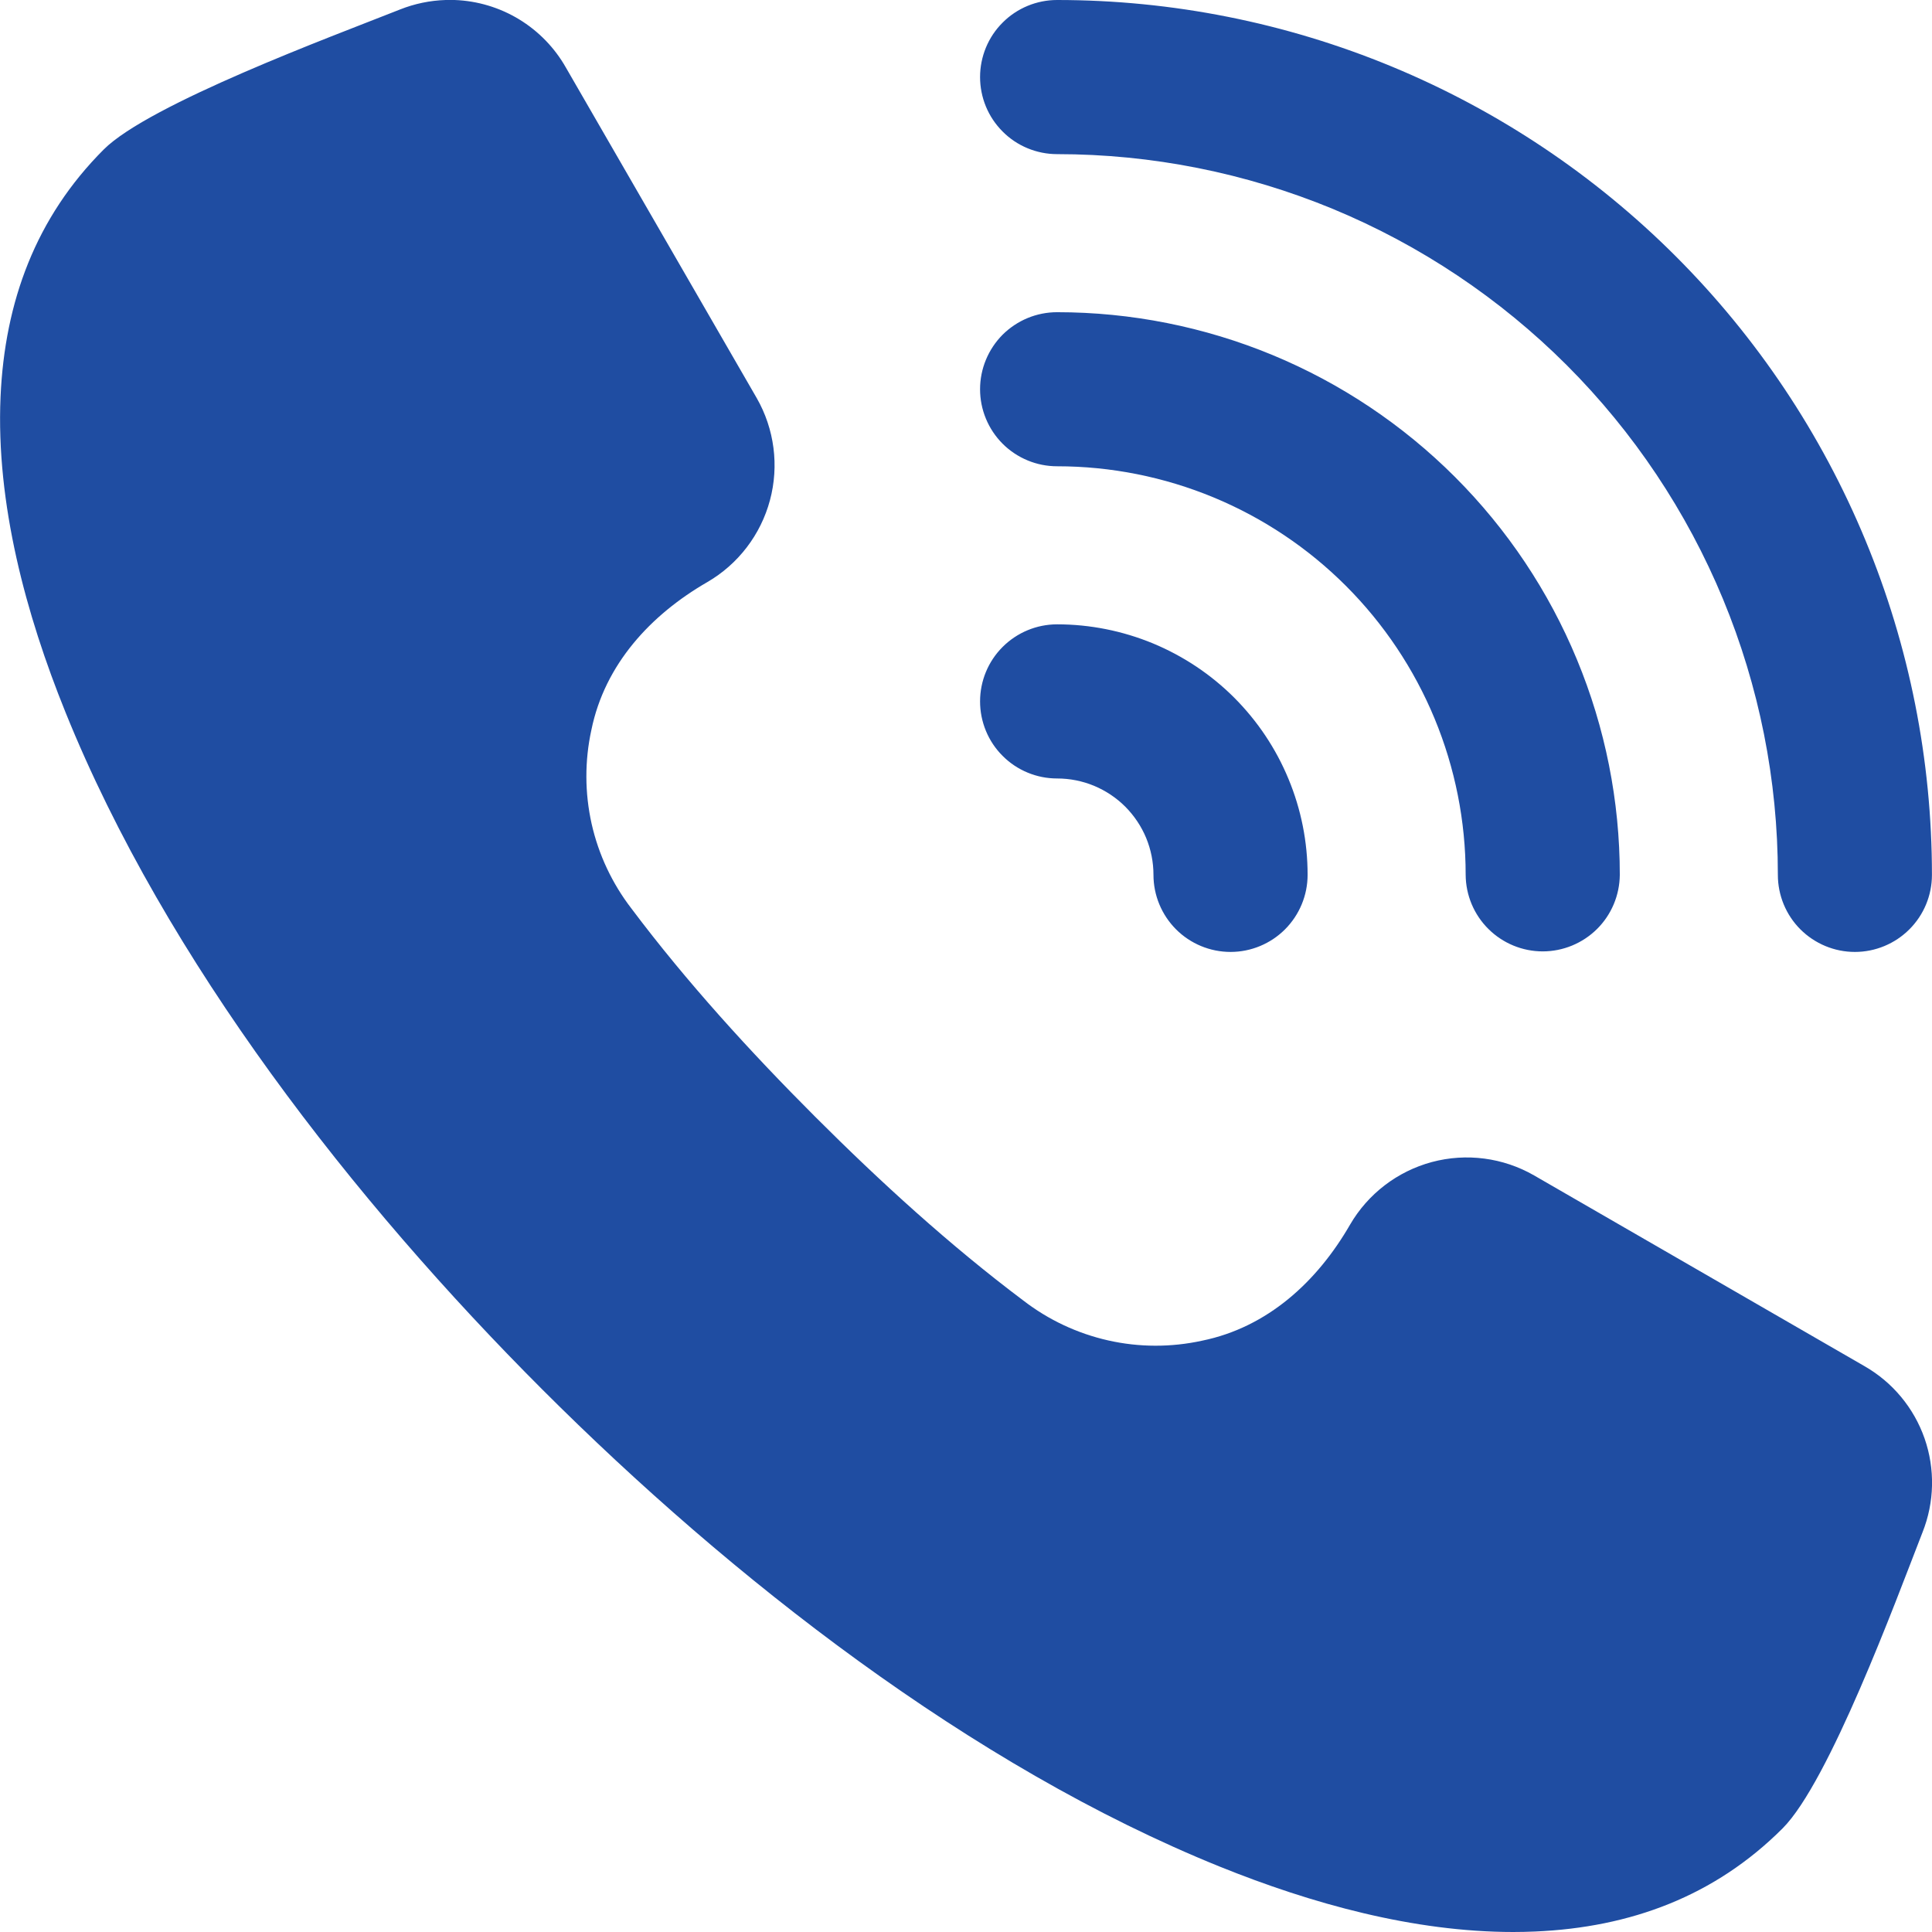 <svg width="32" height="32" viewBox="0 0 32 32" fill="none" xmlns="http://www.w3.org/2000/svg">
<g clip-path="url(#clip0_979_18783)">
<path fill-rule="evenodd" clip-rule="evenodd" d="M7.531 1.5305e-09H7.381C7.123 0.008 6.868 0.061 6.628 0.156L6.562 0.182C5.526 0.593 2.471 1.723 1.718 2.476C0.594 3.6 0.078 4.996 0.009 6.575C-0.068 8.339 0.429 10.176 1.085 11.798C2.747 15.912 5.869 19.901 8.985 23.017C12.101 26.132 16.09 29.254 20.203 30.917C21.723 31.531 23.415 32 25.066 32C25.186 32 25.307 31.997 25.427 31.992C27.006 31.924 28.402 31.407 29.525 30.284C30.296 29.513 31.407 26.499 31.817 25.447L31.843 25.38C32.041 24.883 32.053 24.331 31.877 23.825C31.7 23.319 31.347 22.894 30.882 22.628L25.41 19.469C24.897 19.174 24.288 19.094 23.716 19.247C23.145 19.401 22.657 19.774 22.36 20.286C21.819 21.223 20.999 21.984 19.91 22.206C19.398 22.318 18.868 22.317 18.357 22.202C17.846 22.087 17.366 21.862 16.951 21.542C15.736 20.63 14.577 19.572 13.503 18.498C12.429 17.424 11.372 16.265 10.46 15.05C10.14 14.635 9.914 14.155 9.799 13.644C9.685 13.133 9.683 12.603 9.795 12.091C10.017 11.003 10.778 10.182 11.716 9.641C12.227 9.344 12.6 8.856 12.753 8.285C12.906 7.714 12.827 7.105 12.533 6.592L9.373 1.119C9.187 0.791 8.92 0.516 8.598 0.32C8.275 0.124 7.908 0.014 7.531 1.5305e-09ZM16.233 1.276C16.233 1.109 16.266 0.943 16.33 0.788C16.394 0.633 16.488 0.492 16.607 0.374C16.725 0.255 16.866 0.161 17.021 0.097C17.175 0.033 17.341 -8.20629e-06 17.509 1.5305e-09C19.412 -1.64153e-05 21.296 0.375 23.054 1.103C24.812 1.831 26.41 2.899 27.755 4.244C29.101 5.59 30.168 7.187 30.896 8.945C31.625 10.703 31.999 12.588 31.999 14.491C31.999 14.829 31.865 15.154 31.625 15.393C31.386 15.632 31.061 15.767 30.723 15.767C30.384 15.767 30.06 15.632 29.82 15.393C29.581 15.154 29.447 14.829 29.447 14.491C29.447 12.923 29.138 11.371 28.538 9.922C27.938 8.474 27.059 7.158 25.951 6.049C24.842 4.941 23.526 4.061 22.078 3.461C20.629 2.862 19.077 2.553 17.509 2.553C17.342 2.553 17.176 2.52 17.021 2.456C16.866 2.392 16.725 2.298 16.607 2.179C16.488 2.06 16.394 1.92 16.33 1.765C16.266 1.61 16.233 1.444 16.233 1.276ZM16.233 6.447C16.233 6.279 16.266 6.113 16.33 5.959C16.394 5.804 16.488 5.663 16.606 5.544C16.725 5.426 16.866 5.332 17.02 5.268C17.175 5.204 17.341 5.171 17.509 5.171C18.733 5.171 19.945 5.412 21.076 5.88C22.206 6.348 23.234 7.035 24.099 7.9C24.965 8.766 25.651 9.793 26.119 10.924C26.588 12.055 26.829 13.267 26.829 14.49C26.826 14.827 26.691 15.15 26.452 15.387C26.213 15.624 25.889 15.758 25.552 15.758C25.215 15.758 24.892 15.624 24.653 15.387C24.414 15.15 24.278 14.827 24.276 14.49C24.276 13.602 24.101 12.722 23.761 11.901C23.421 11.08 22.922 10.334 22.294 9.705C21.666 9.077 20.92 8.578 20.099 8.238C19.278 7.898 18.398 7.723 17.509 7.723C17.341 7.723 17.175 7.69 17.021 7.626C16.866 7.562 16.725 7.468 16.607 7.35C16.488 7.231 16.394 7.09 16.33 6.935C16.266 6.781 16.233 6.615 16.233 6.447ZM16.233 11.618C16.233 11.279 16.367 10.954 16.607 10.715C16.846 10.476 17.171 10.341 17.509 10.341C18.054 10.341 18.593 10.449 19.097 10.657C19.6 10.866 20.058 11.171 20.443 11.556C20.828 11.942 21.134 12.399 21.342 12.903C21.551 13.406 21.658 13.945 21.658 14.49C21.658 14.829 21.523 15.153 21.284 15.393C21.045 15.632 20.72 15.767 20.382 15.767C20.043 15.767 19.718 15.632 19.479 15.393C19.24 15.153 19.105 14.829 19.105 14.49C19.105 14.281 19.064 14.073 18.984 13.879C18.904 13.686 18.786 13.51 18.638 13.361C18.49 13.213 18.314 13.096 18.12 13.015C17.926 12.935 17.719 12.894 17.509 12.894C17.341 12.894 17.175 12.861 17.021 12.797C16.866 12.733 16.725 12.639 16.607 12.52C16.488 12.402 16.394 12.261 16.33 12.106C16.266 11.951 16.233 11.785 16.233 11.618Z" fill="#1f4da2"/>
</g>
<defs>
<clipPath id="clip0_979_18783">
<rect width="32" height="32" fill="white"/>
</clipPath>
</defs>
</svg>
